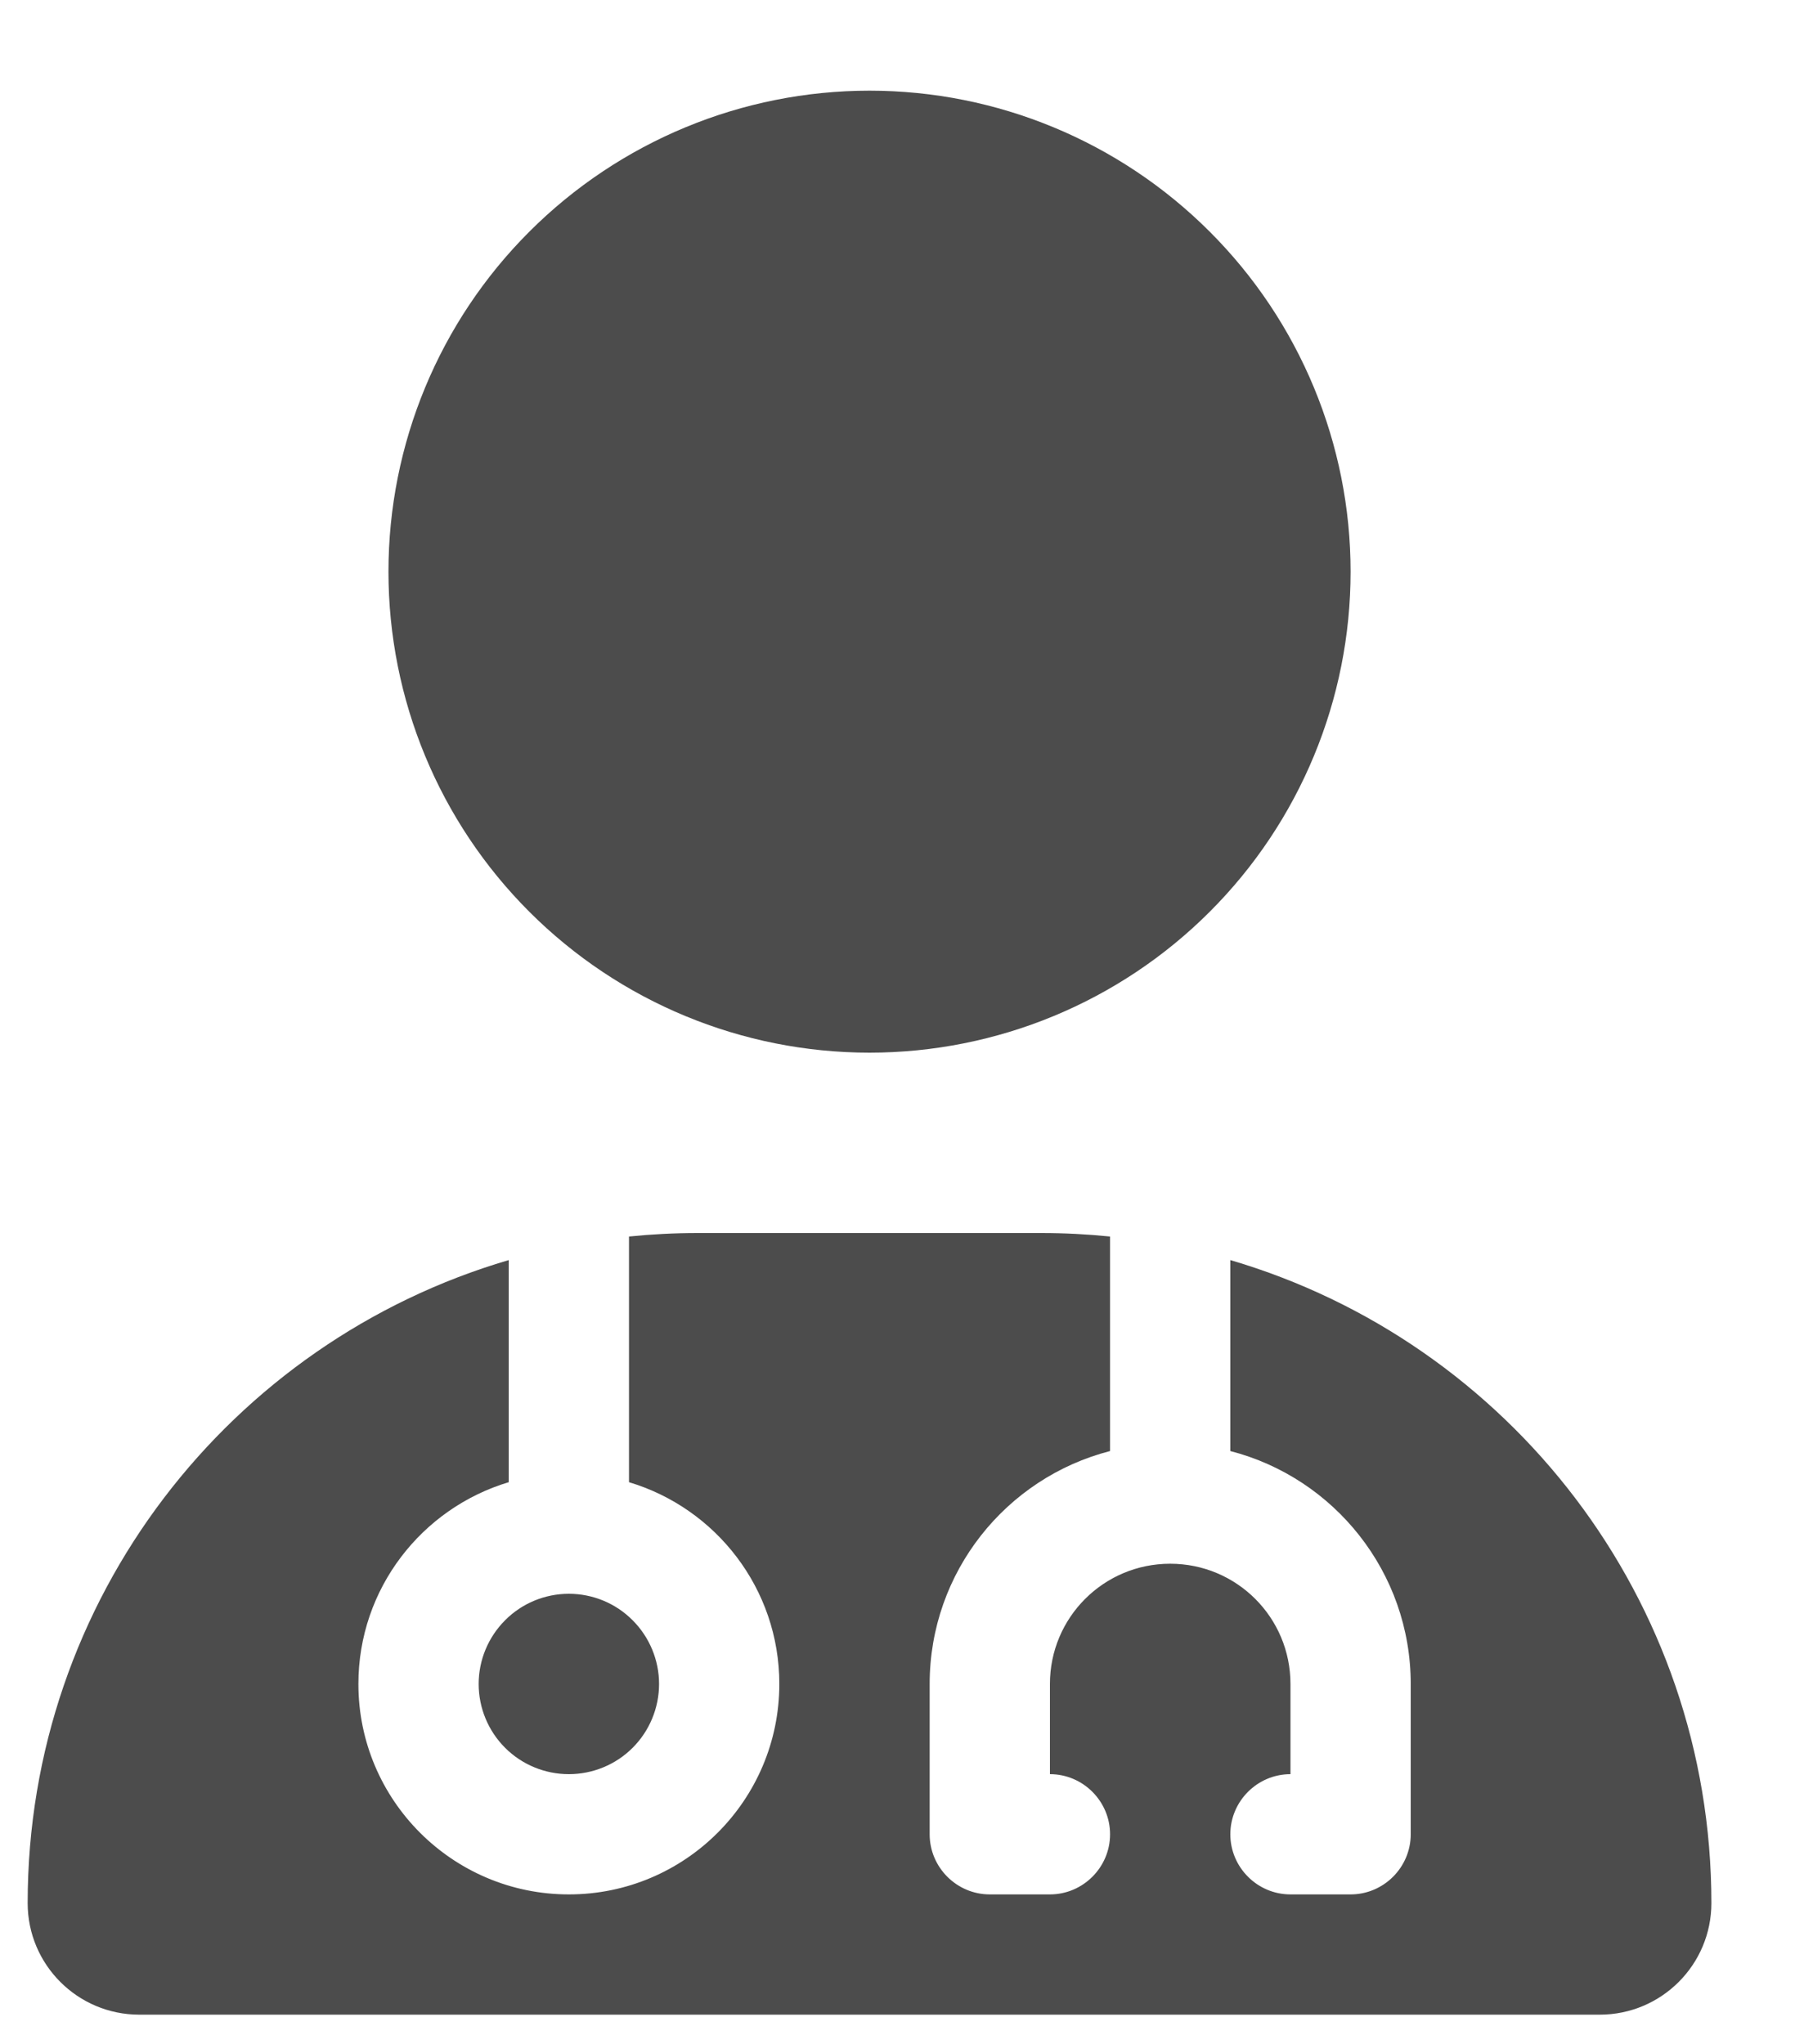 <svg xmlns="http://www.w3.org/2000/svg" fill="none" viewBox="0 0 15 17" height="17" width="15">
<path fill-opacity="0.7" fill="black" d="M7.23 8.754C8.291 8.754 9.308 8.333 10.058 7.583C10.809 6.833 11.23 5.815 11.23 4.754C11.23 3.694 10.809 2.676 10.058 1.926C9.308 1.176 8.291 0.754 7.23 0.754C6.169 0.754 5.152 1.176 4.402 1.926C3.651 2.676 3.23 3.694 3.23 4.754C3.23 5.815 3.651 6.833 4.402 7.583C5.152 8.333 6.169 8.754 7.23 8.754ZM4.23 10.479C1.917 11.158 0.23 13.295 0.23 15.826C0.23 16.339 0.646 16.754 1.158 16.754H13.302C13.814 16.754 14.23 16.339 14.23 15.826C14.23 13.295 12.543 11.158 10.23 10.479V12.067C11.092 12.289 11.73 13.073 11.73 14.004V15.254C11.73 15.529 11.505 15.754 11.23 15.754H10.73C10.455 15.754 10.23 15.529 10.23 15.254C10.23 14.979 10.455 14.754 10.73 14.754V14.004C10.73 13.451 10.283 13.004 9.73 13.004C9.177 13.004 8.73 13.451 8.73 14.004V14.754C9.005 14.754 9.23 14.979 9.23 15.254C9.23 15.529 9.005 15.754 8.73 15.754H8.23C7.955 15.754 7.73 15.529 7.73 15.254V14.004C7.73 13.073 8.367 12.289 9.23 12.067V10.283C9.042 10.264 8.852 10.254 8.658 10.254H5.802C5.608 10.254 5.417 10.264 5.23 10.283V12.326C5.952 12.542 6.48 13.211 6.48 14.004C6.48 14.97 5.696 15.754 4.73 15.754C3.764 15.754 2.98 14.97 2.98 14.004C2.98 13.211 3.508 12.542 4.23 12.326V10.479ZM4.73 14.754C4.929 14.754 5.12 14.675 5.26 14.535C5.401 14.394 5.48 14.203 5.48 14.004C5.48 13.806 5.401 13.615 5.26 13.474C5.12 13.333 4.929 13.254 4.73 13.254C4.531 13.254 4.34 13.333 4.2 13.474C4.059 13.615 3.98 13.806 3.98 14.004C3.98 14.203 4.059 14.394 4.2 14.535C4.34 14.675 4.531 14.754 4.73 14.754Z"></path>
</svg>
